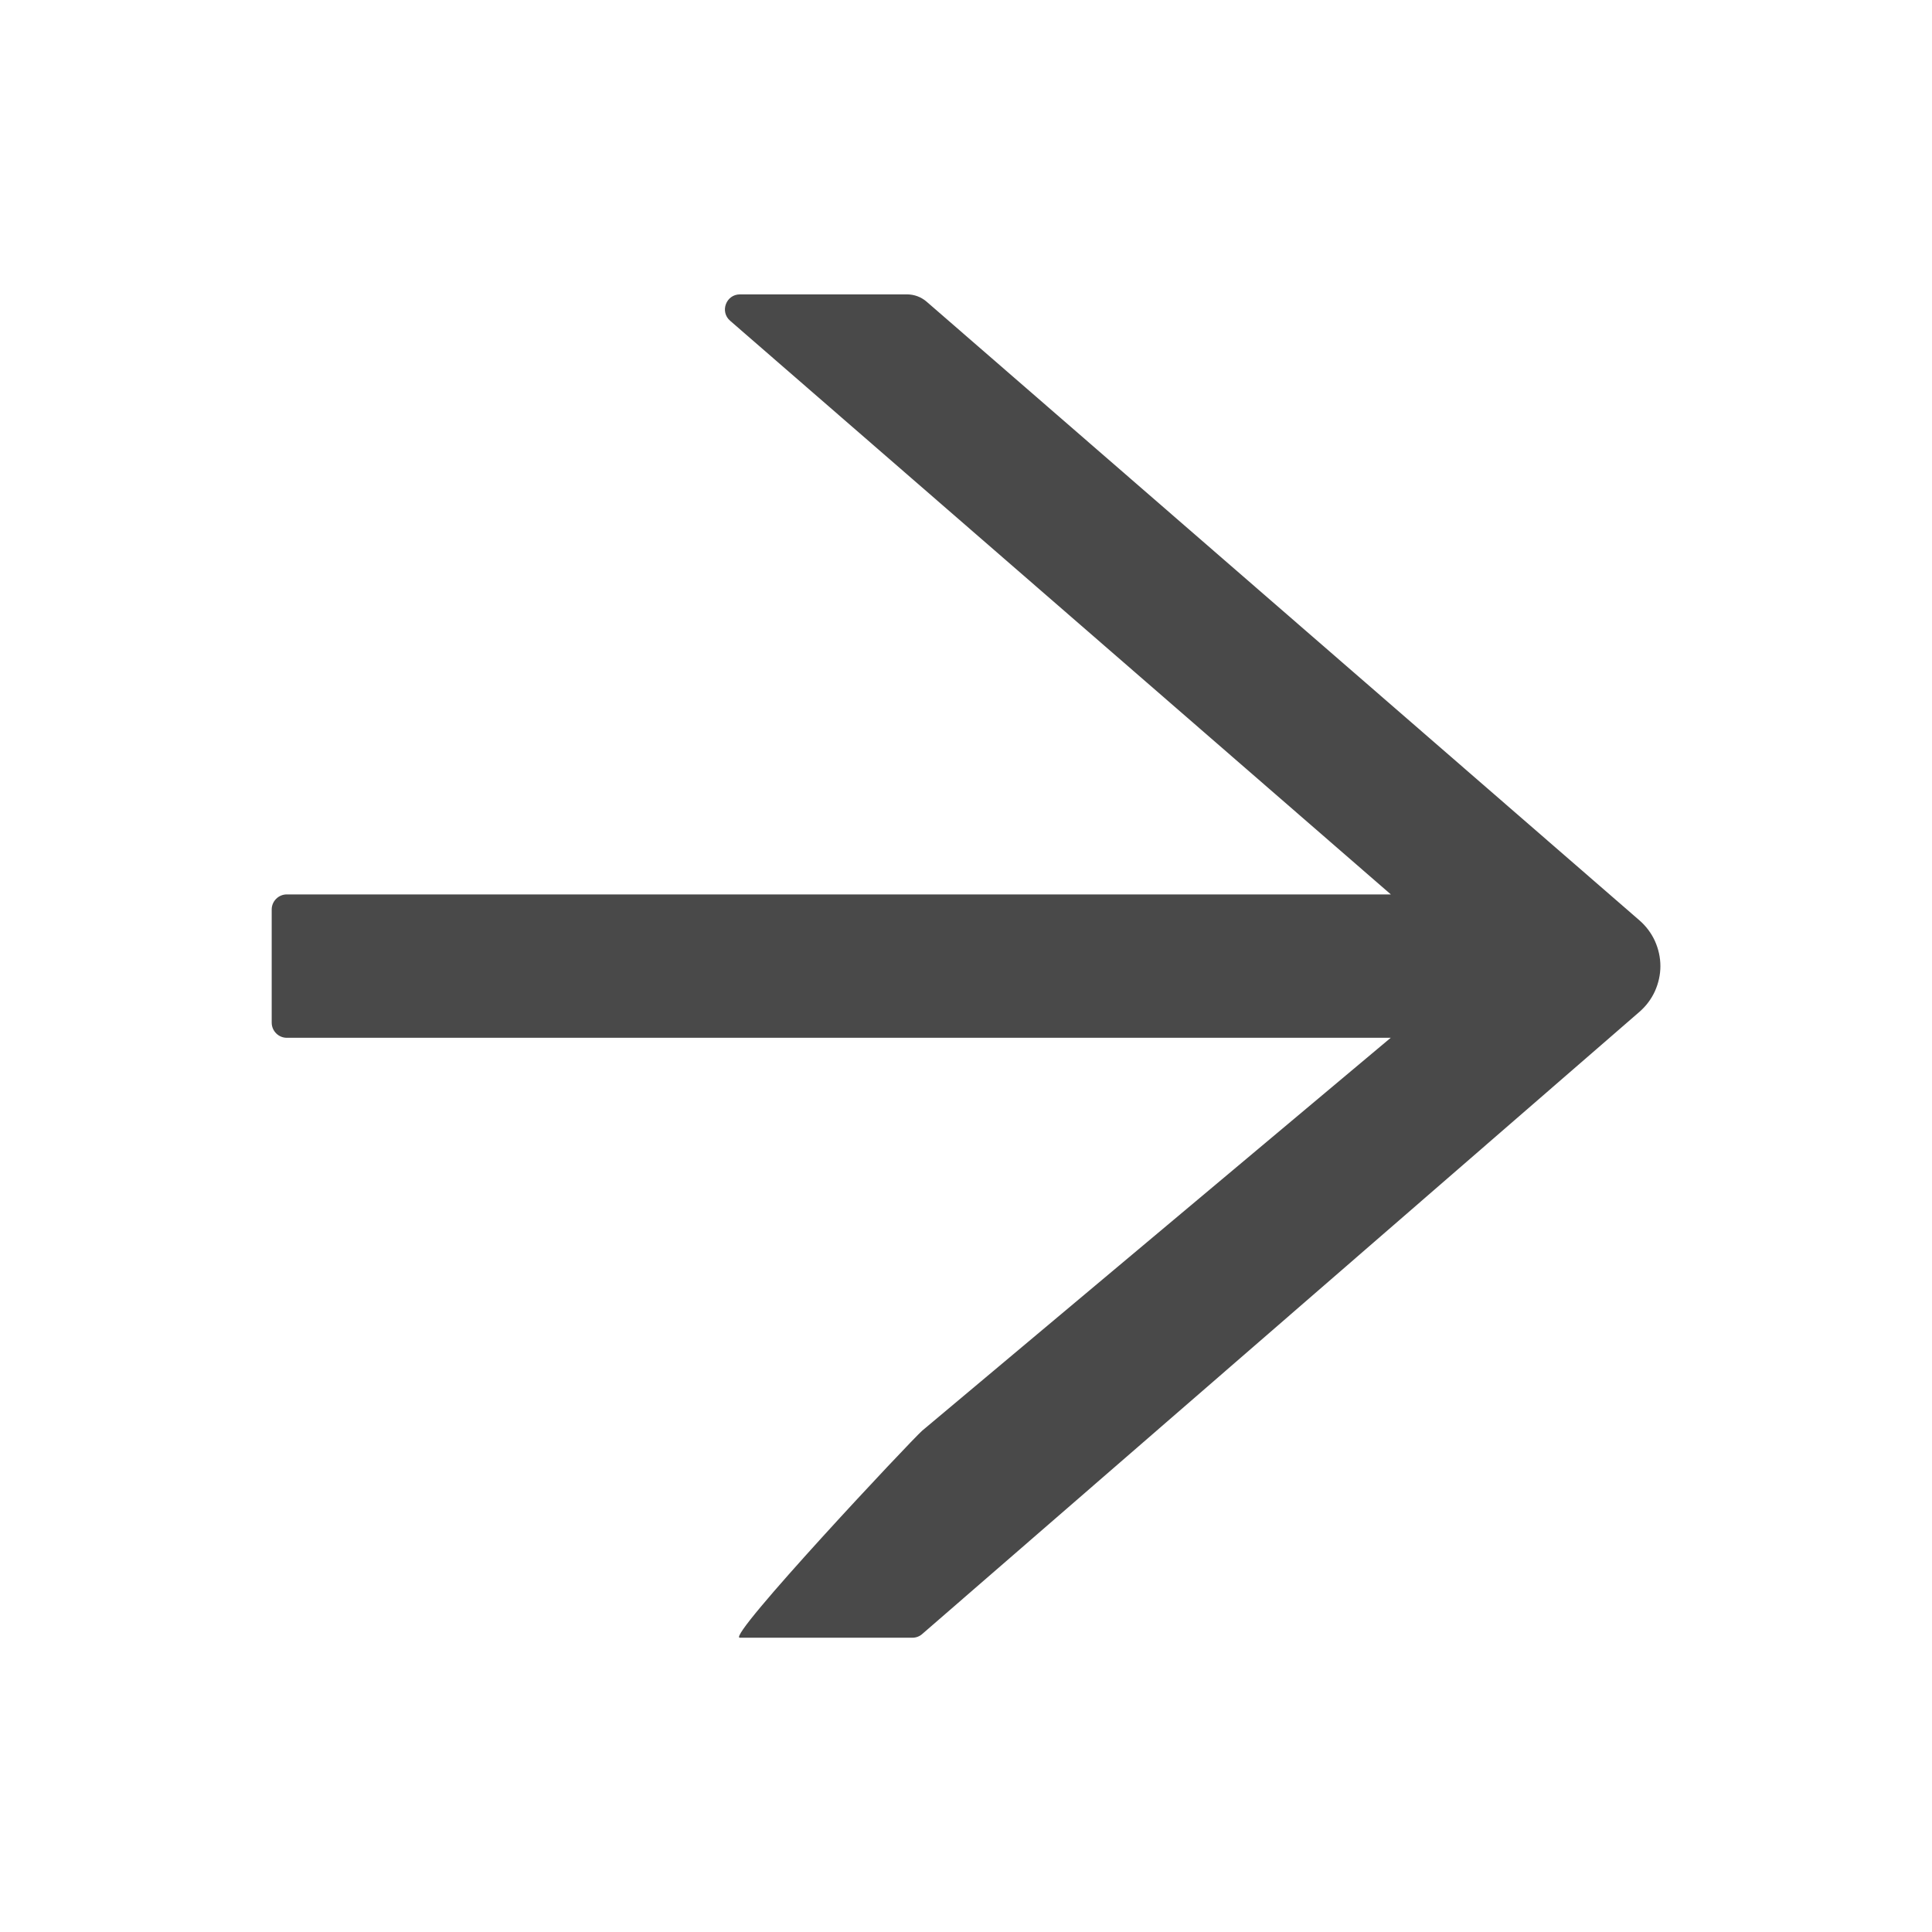 <svg xmlns="http://www.w3.org/2000/svg" width="19" height="19" viewBox="0 0 19 19" fill="none"><path d="M16.124 9.052L9.114 2.968C9.06 2.921 8.992 2.895 8.919 2.895H7.277C7.14 2.895 7.077 3.066 7.181 3.155L13.678 8.796H2.82C2.739 8.796 2.672 8.863 2.672 8.944V10.057C2.672 10.139 2.739 10.206 2.82 10.206H13.677L9.07 14.069C8.966 14.159 7.138 16.106 7.275 16.106H8.973C9.008 16.106 9.044 16.093 9.07 16.069L16.124 9.95C16.188 9.894 16.24 9.825 16.275 9.748C16.31 9.67 16.329 9.586 16.329 9.501C16.329 9.416 16.31 9.332 16.275 9.254C16.24 9.177 16.188 9.108 16.124 9.052Z" fill="#494949"></path></svg>